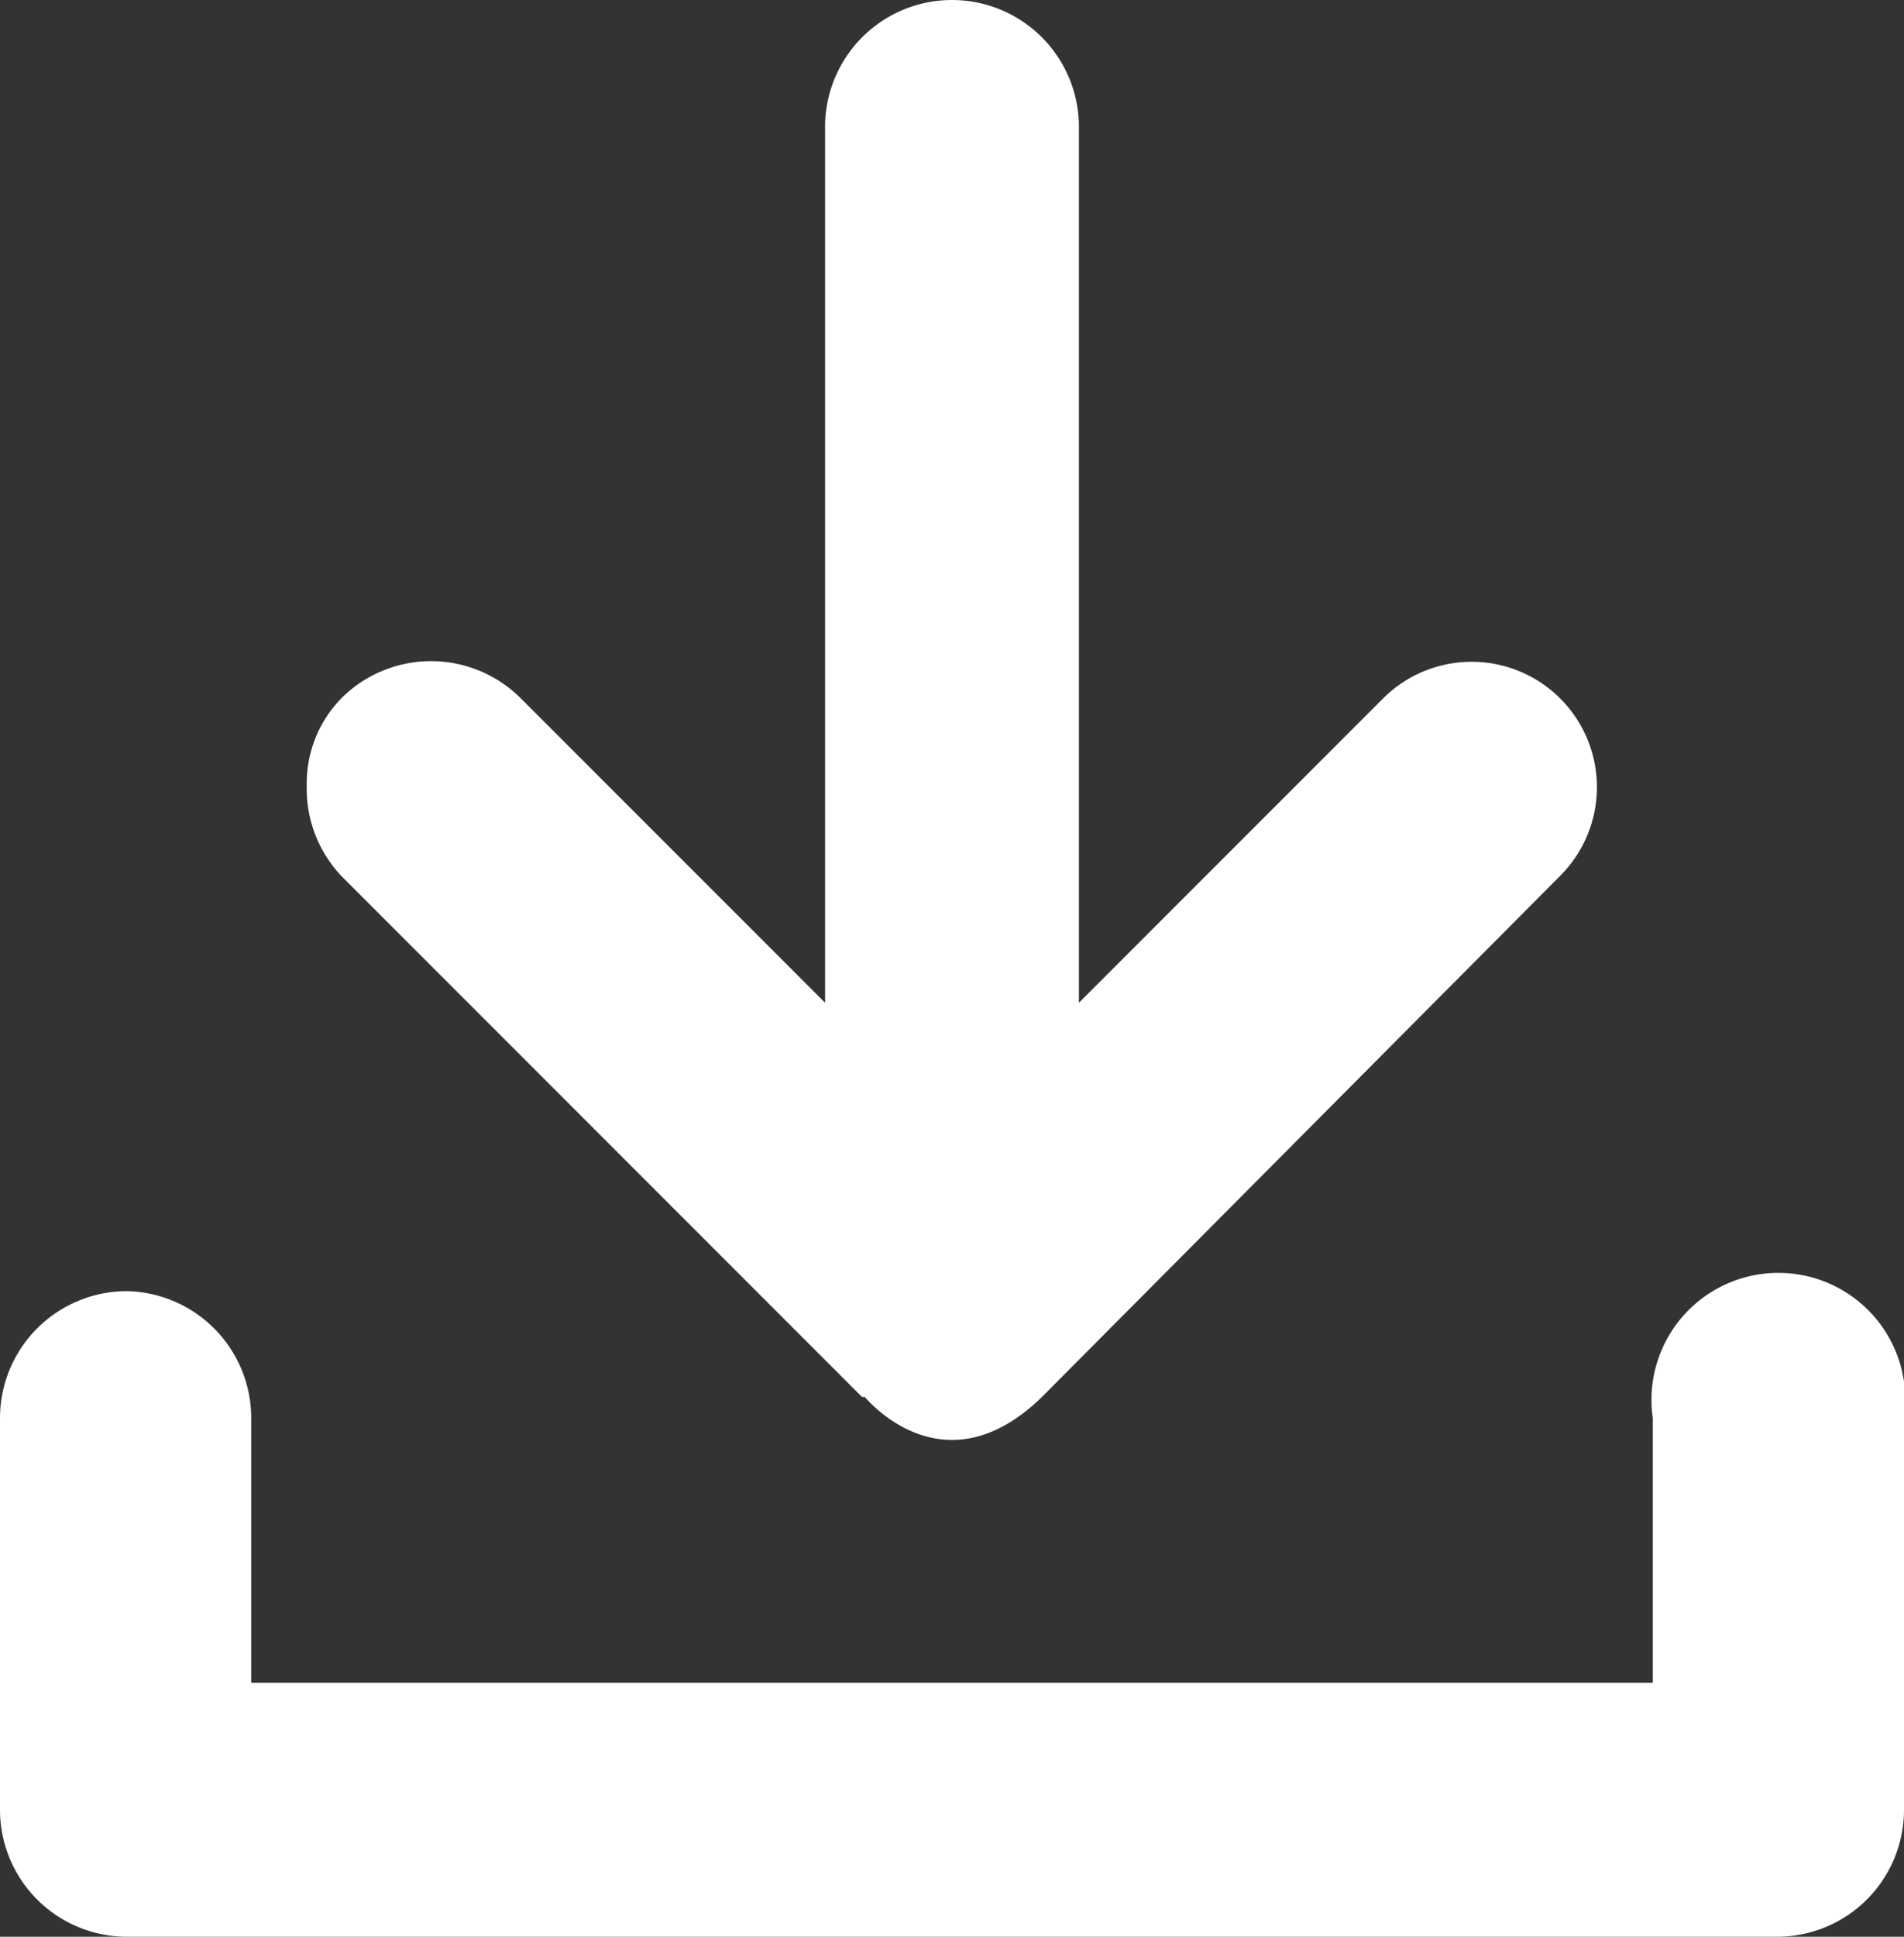 <svg xmlns="http://www.w3.org/2000/svg" viewBox="0 0 72 73.2"><rect x="0" y="0" width="72" height="73.2" fill="#333333" stroke="none"/><path d="M32.6,52.8h.1c.1.1,3,3.6,6.7,0L59,33.1a4.7,4.7,0,0,0-6.7-6.7L40.8,37.9V4.8a4.8,4.8,0,1,0-9.6,0V37.9L19.7,26.4a4.8,4.8,0,0,0-6.8,0,4.6,4.6,0,0,0-1.3,3.3,4.8,4.8,0,0,0,1.3,3.4Zm39.4.8a4.8,4.8,0,1,0-9.5,0v.5h0v9.5H9.5V54.1h0v-.5a4.8,4.8,0,0,0-4.7-4.8A4.8,4.8,0,0,0,0,53.6v.5H0V68.4a4.8,4.8,0,0,0,4.8,4.8H67.2A4.8,4.8,0,0,0,72,68.4V54.1h0Z" style="fill:#fff"/></svg>